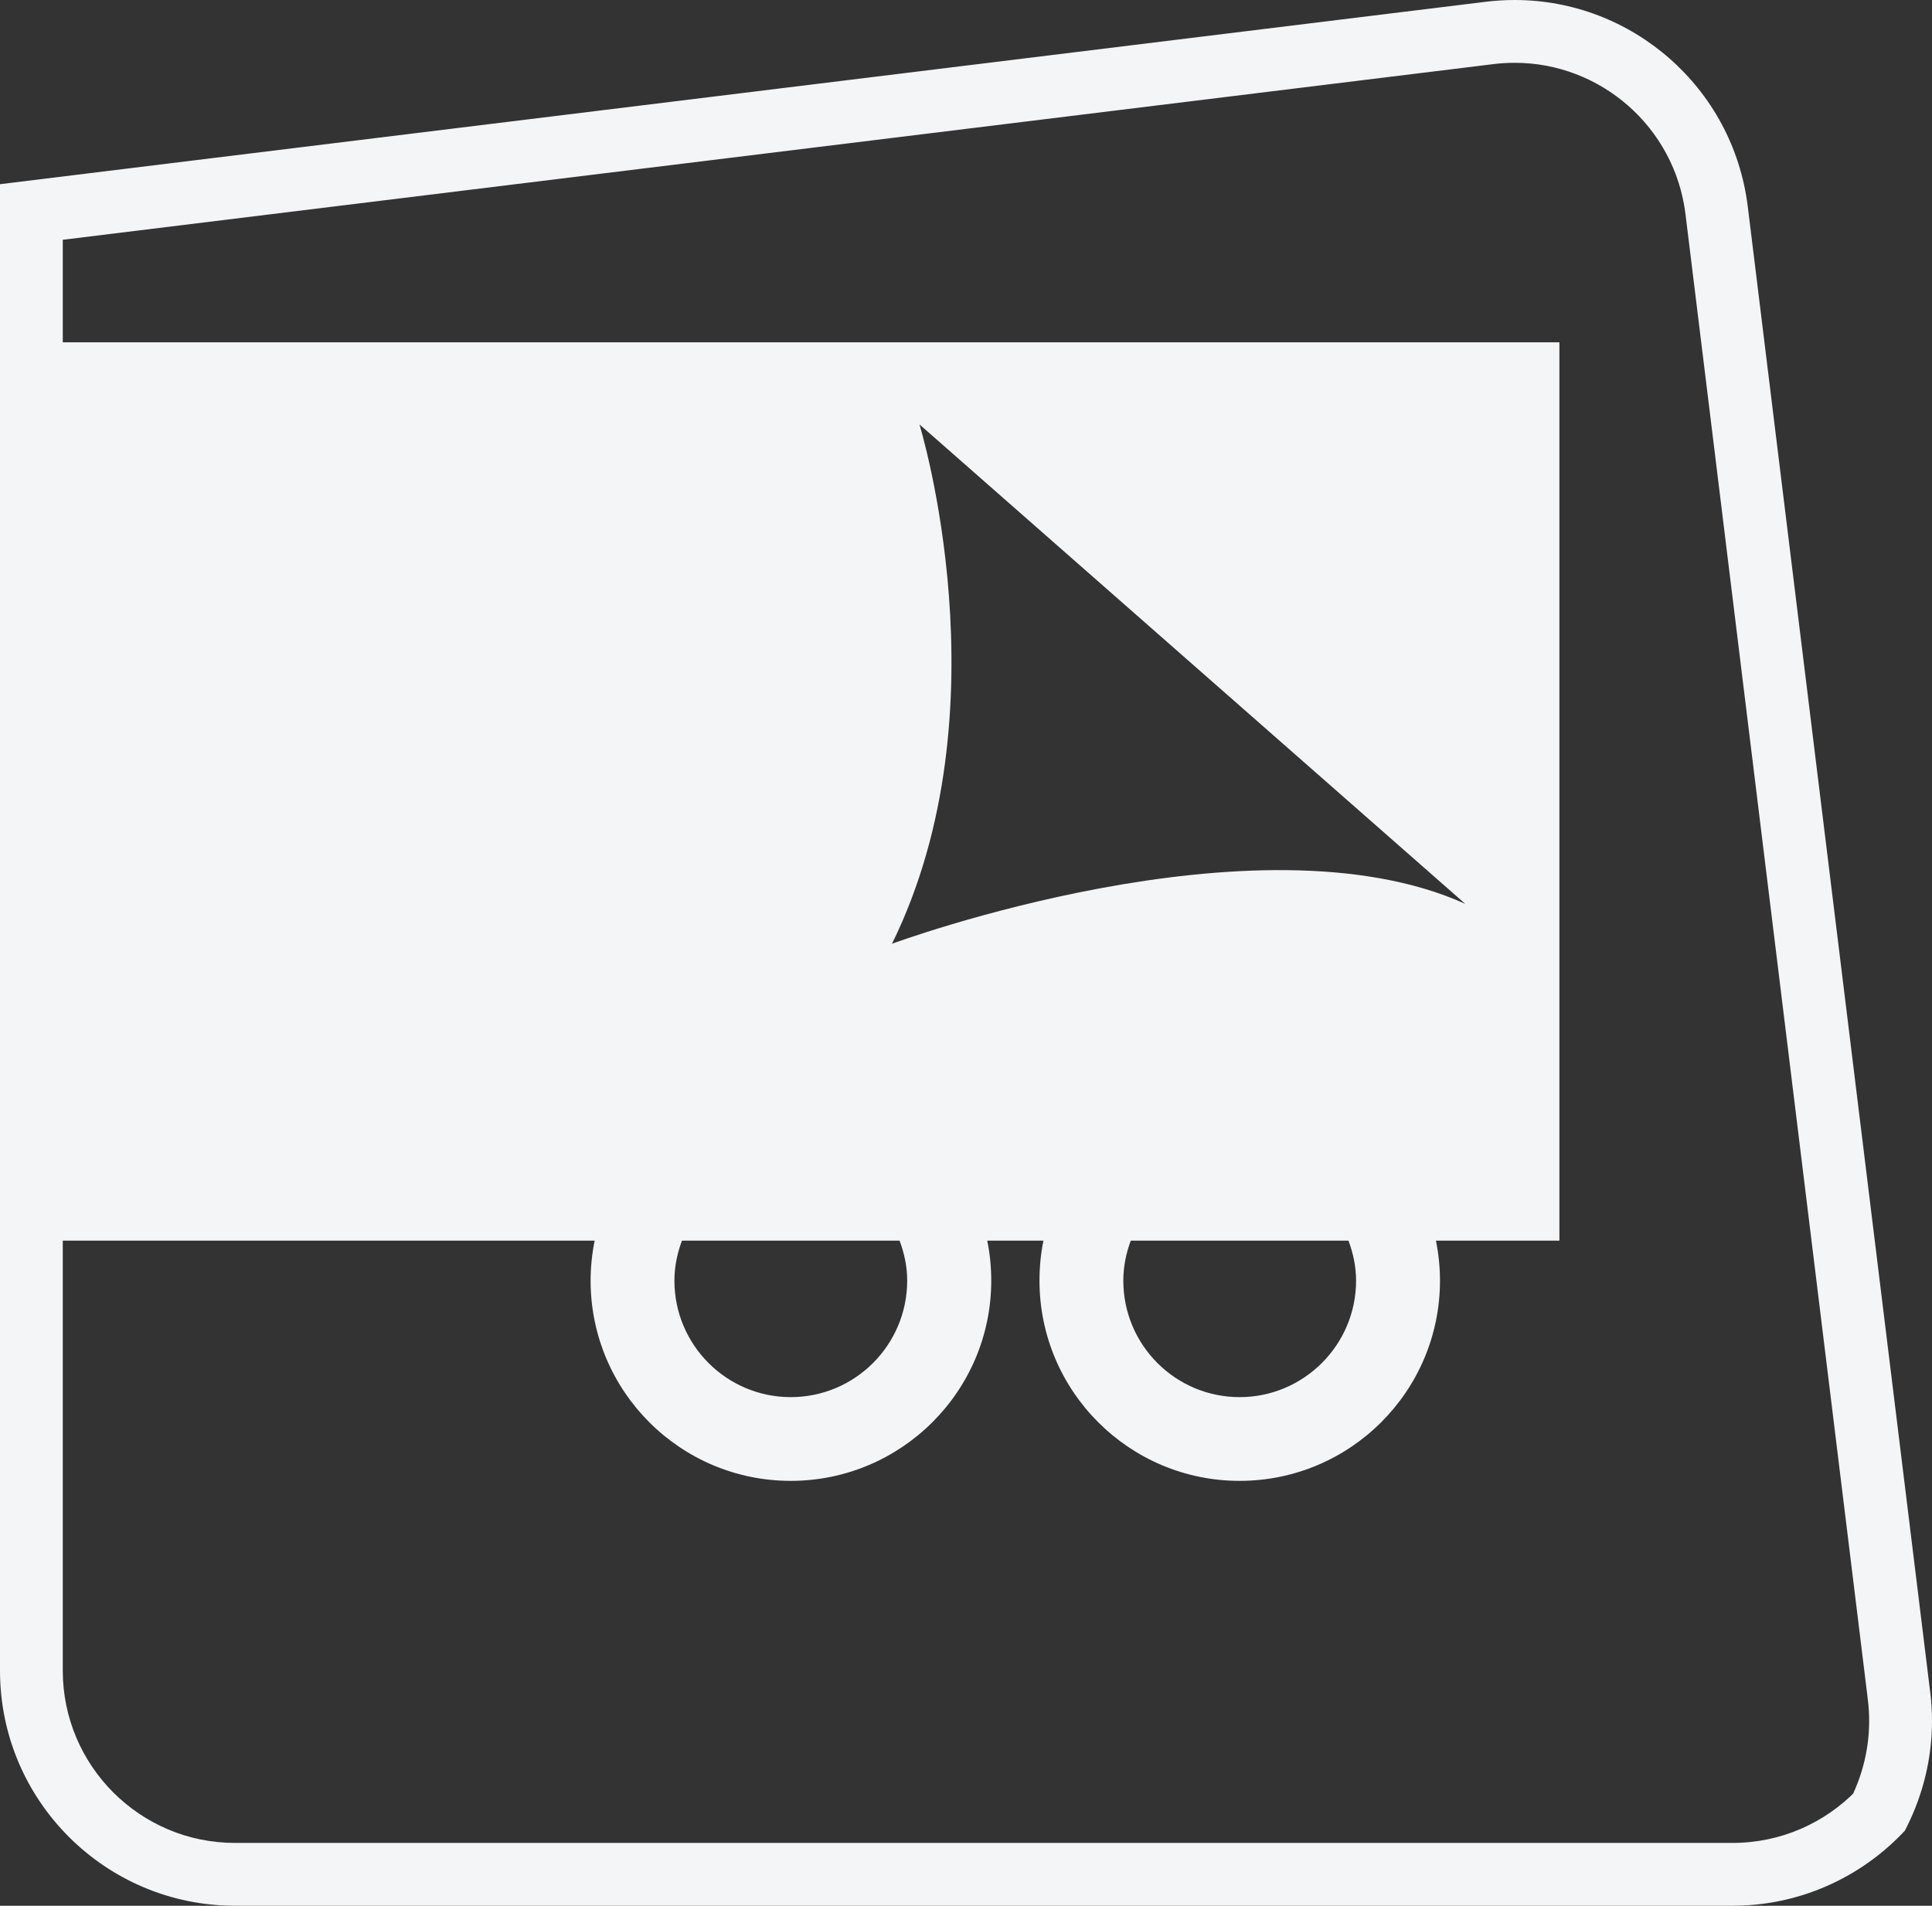 <?xml version="1.0" encoding="UTF-8"?>
<svg id="Ebene_2" xmlns="http://www.w3.org/2000/svg" xmlns:xlink="http://www.w3.org/1999/xlink" viewBox="0 0 92.226 90.998">
  <rect x="0" y="0" width="92.226" height="90.998" fill="#333333" stroke="none"/>
  <defs>
    <style>
      .cls-1 {
        fill: none;
      }

      .cls-2 {
        fill: #f4f5f7;
      }

      .cls-3 {
        clip-path: url(#clippath);
      }
    </style>
    <clipPath id="clippath">
      <rect class="cls-1" y=".001" width="92.226" height="90.997"/>
    </clipPath>
  </defs>
  <g id="Ebene_1-2" data-name="Ebene_1">
    <g class="cls-3">
      <path class="cls-2" d="M90.653,80.982l1.488-.181-8.71-70.946c-.705-5.683-5.534-9.855-11.126-9.855-.454,0-.915.029-1.376.084L0,8.795v70.978C0,85.968,5.025,90.994,11.22,90.997h71.481c3.159,0,6.032-1.315,8.072-3.42l.16-.167.105-.211c.756-1.521,1.188-3.235,1.188-5.025,0-.454-.029-.915-.084-1.376l.004.029-.004-.025-1.489.18-1.488.185c.043.338.061.676.061,1.006,0,1.307-.312,2.564-.871,3.693l1.339.665-1.074-1.043c-1.507,1.551-3.598,2.509-5.918,2.509H11.22c-2.269,0-4.317-.918-5.813-2.411-1.489-1.492-2.408-3.544-2.411-5.813V11.449L71.292,3.061c.341-.044.679-.062,1.014-.062,4.085-.004,7.64,3.057,8.152,7.223l8.707,70.941v.004l1.488-.185Z"/>
      <path class="cls-2" d="M74.44,16.344H1.754v42.894h26.632c-.124.617-.193,1.256-.193,1.91,0,5.28,4.281,9.561,9.554,9.561,5.272,0,9.571-4.281,9.571-9.561,0-.654-.065-1.293-.192-1.91h2.684c-.128.617-.189,1.256-.189,1.91,0,5.28,4.285,9.561,9.553,9.561,5.273,0,9.565-4.281,9.565-9.561,0-.654-.069-1.293-.192-1.91h5.893V16.344ZM37.747,66.711c-3.061,0-5.553-2.491-5.553-5.563,0-.675.138-1.314.36-1.909h10.389c.222.595.363,1.234.363,1.909,0,3.072-2.495,5.563-5.559,5.563M59.175,66.711c-3.065,0-5.552-2.491-5.552-5.563,0-.675.134-1.314.356-1.909h10.392c.222.595.363,1.234.363,1.909,0,3.072-2.502,5.563-5.559,5.563M42.58,45.063c5.504-11.188,1.311-24.798,1.311-24.798l26.054,22.892c-10-4.518-27.365,1.906-27.365,1.906"/>
    </g>
  </g>
</svg>